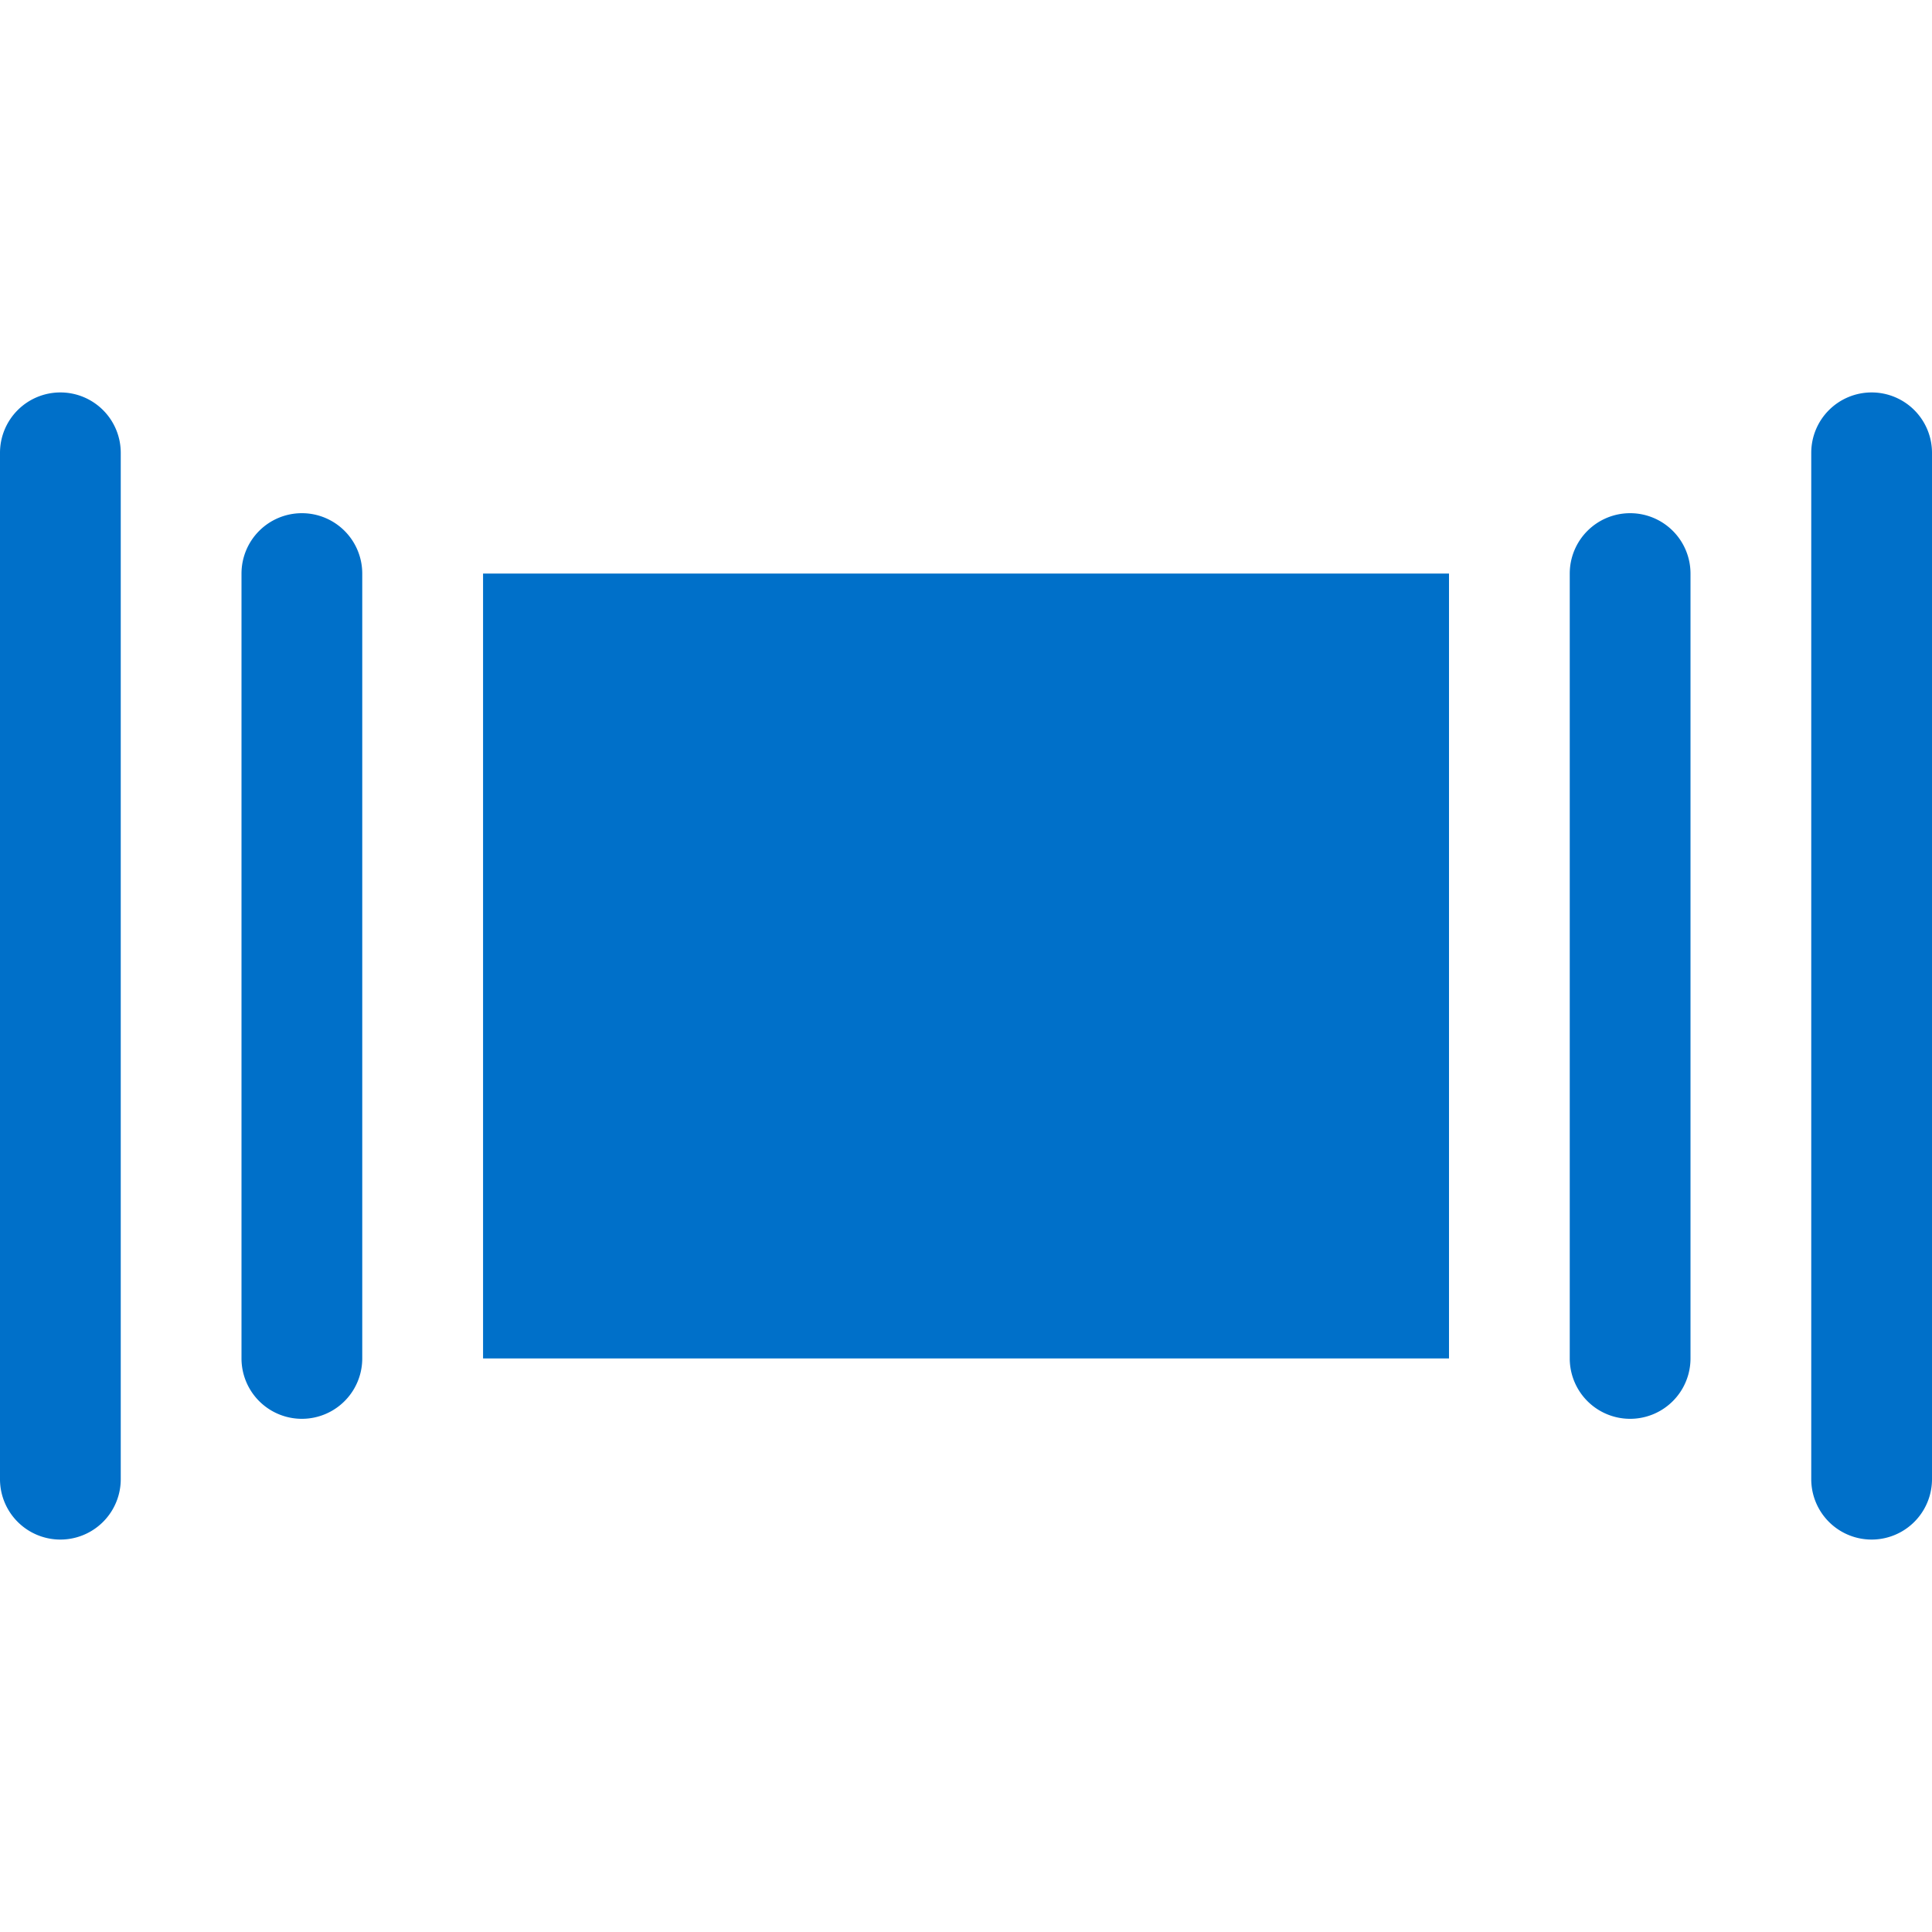 <svg xmlns="http://www.w3.org/2000/svg" viewBox="0 0 64 64" aria-labelledby="title"
aria-describedby="desc" role="img" xmlns:xlink="http://www.w3.org/1999/xlink">
  <title>Maximize Screen</title>
  <desc>A solid styled icon from Orion Icon Library.</desc>
  <path data-name="layer2"
  fill="#0070c9" d="M16.002 19H48v26H16.002z"></path>
  <path data-name="layer1" d="M10 17a2 2 0 0 0-2 2v26a2 2 0 0 0 4 0V19a2 2 0 0 0-2-2zm-8-4a2 2 0 0 0-2 2v34a2 2 0 1 0 4 0V15a2 2 0 0 0-2-2zm52 4a2 2 0 0 0-2 2v26a2 2 0 0 0 4 0V19a2 2 0 0 0-2-2zm8-4a2 2 0 0 0-2 2v34a2 2 0 0 0 4 0V15a2 2 0 0 0-2-2z"
  fill="#0070c9"></path>
</svg>